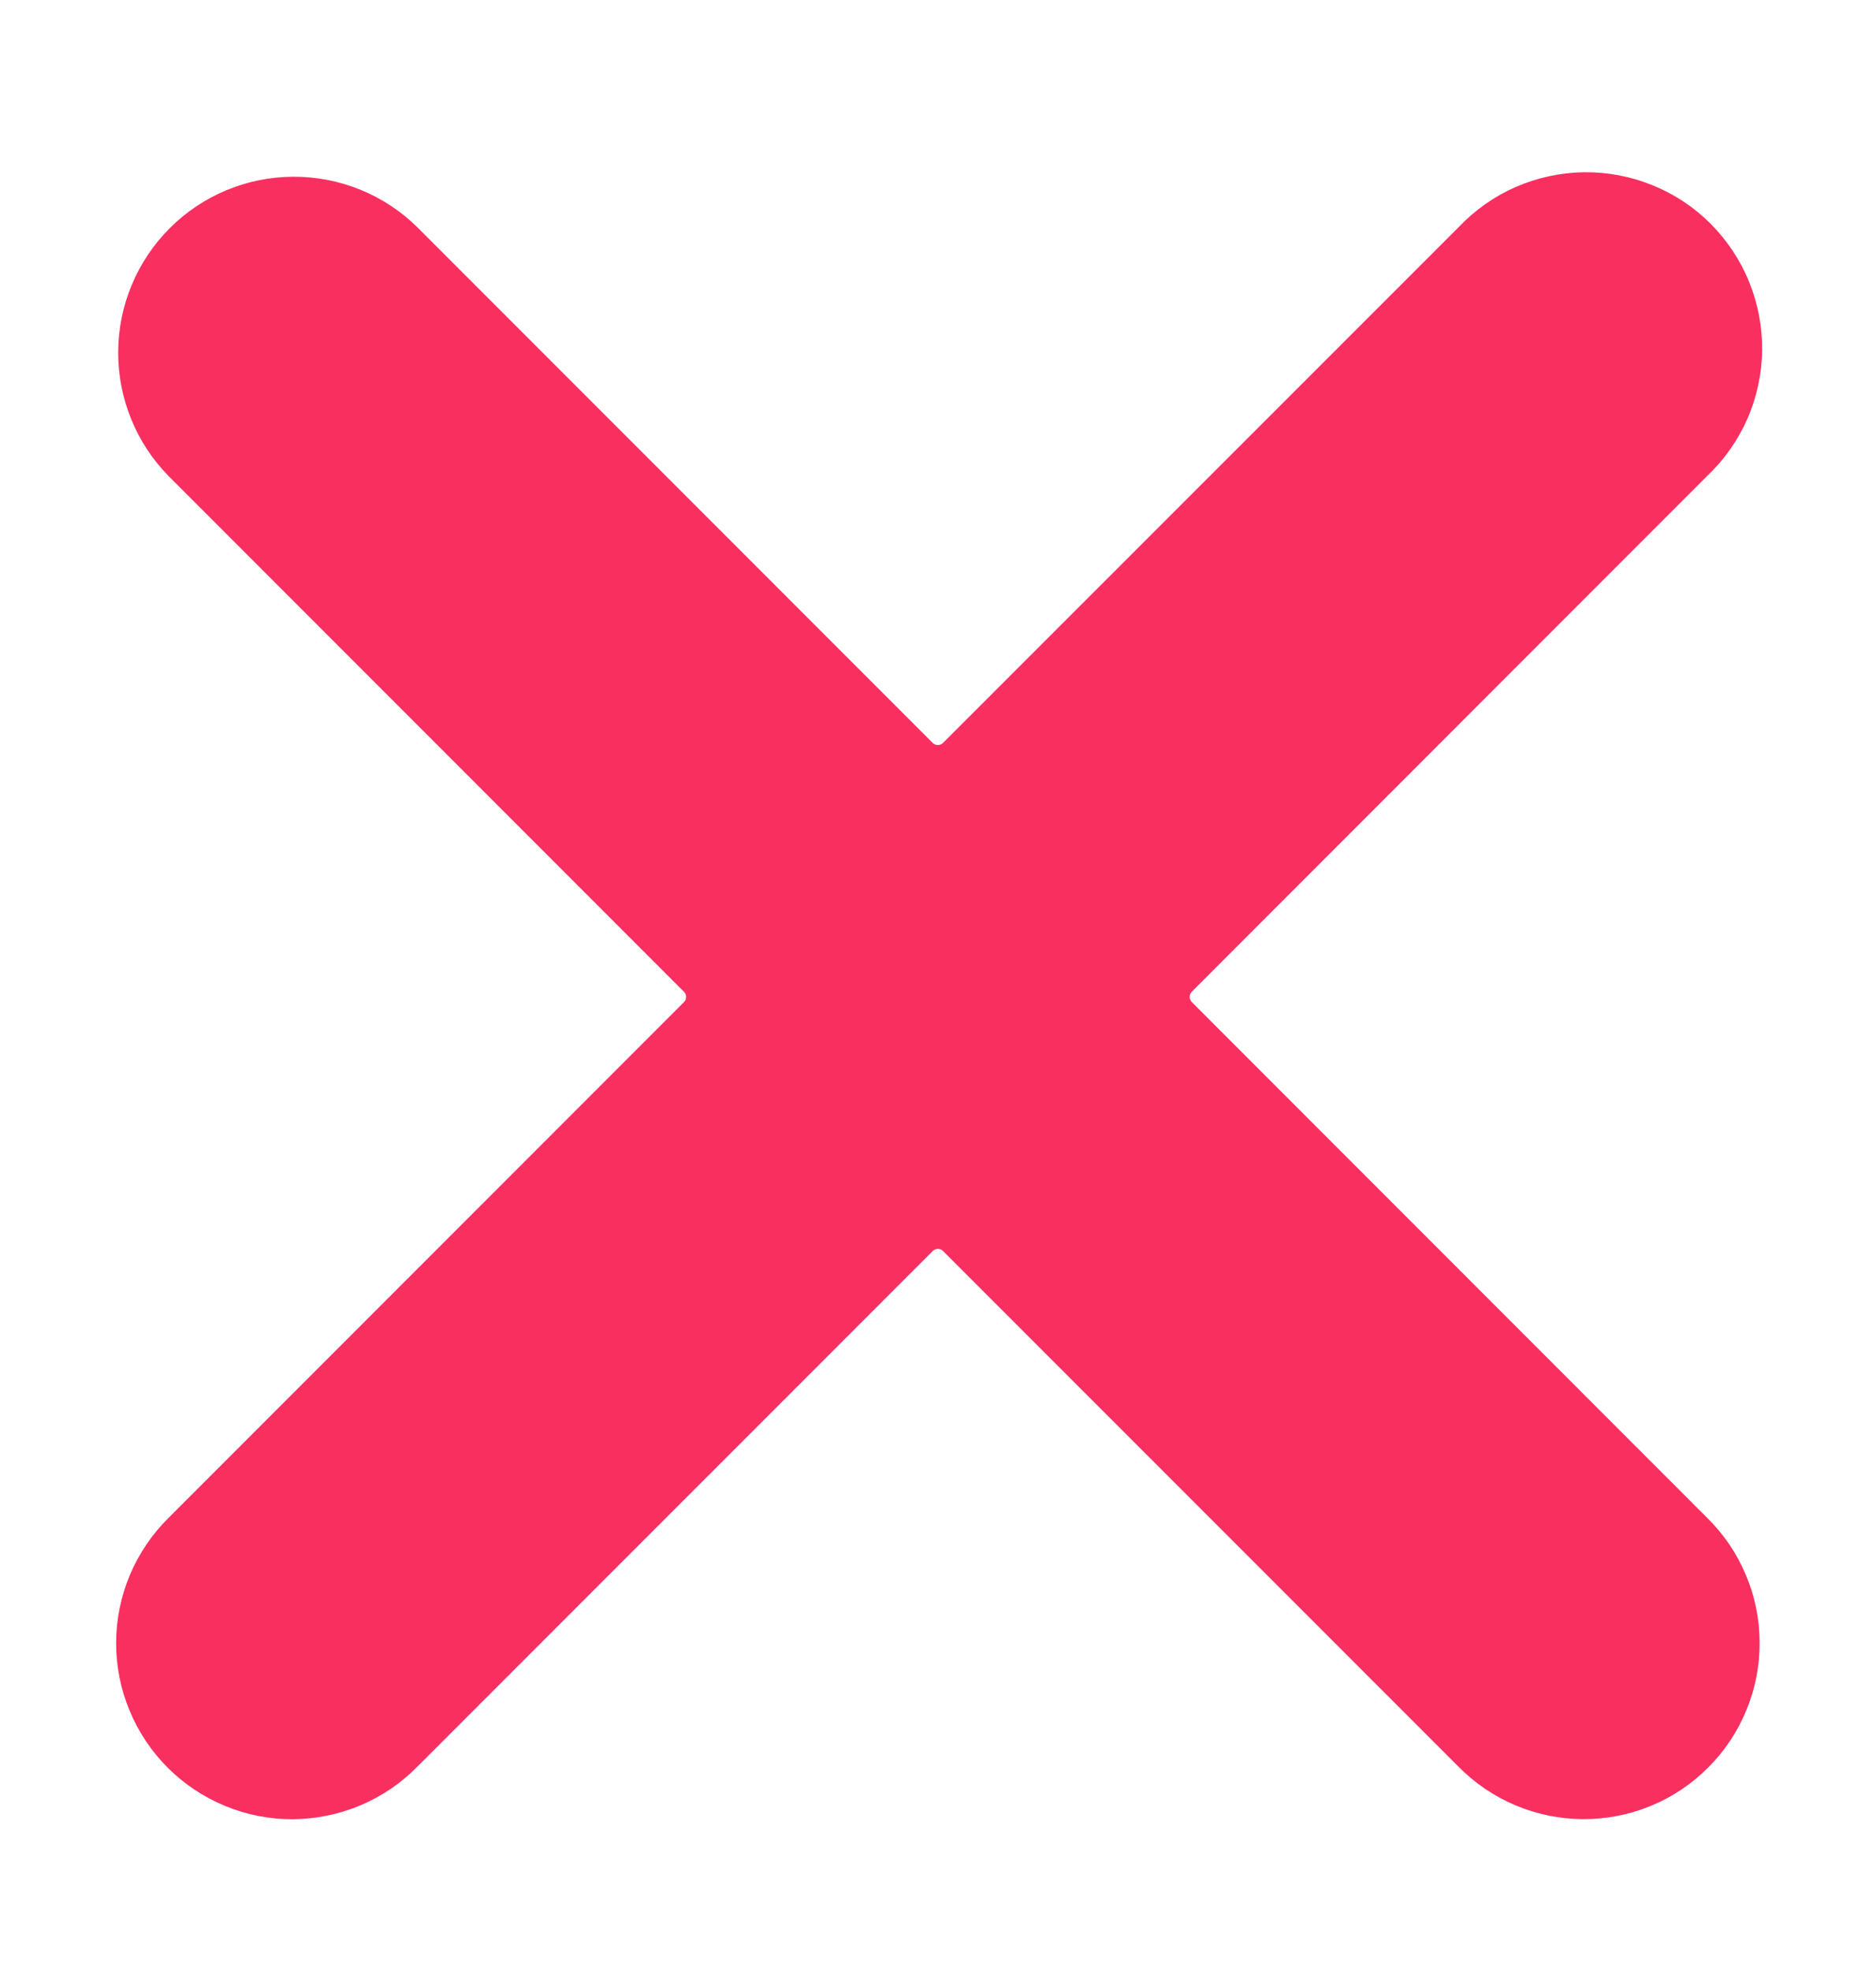 <svg width="20" height="21" viewBox="0 0 20 21" fill="none" xmlns="http://www.w3.org/2000/svg">
<path d="M15.549 2.422C15.721 2.24 15.928 2.094 16.157 1.993C16.387 1.893 16.634 1.839 16.885 1.835C17.136 1.832 17.384 1.879 17.616 1.973C17.849 2.067 18.06 2.207 18.237 2.384C18.414 2.562 18.554 2.773 18.648 3.005C18.742 3.237 18.789 3.486 18.786 3.736C18.782 3.987 18.729 4.234 18.628 4.464C18.527 4.693 18.381 4.9 18.199 5.072L12.706 10.566C12.698 10.573 12.693 10.582 12.689 10.591C12.685 10.601 12.683 10.611 12.683 10.621C12.683 10.632 12.685 10.642 12.689 10.651C12.693 10.661 12.698 10.669 12.706 10.677L18.199 16.171C18.376 16.344 18.516 16.551 18.612 16.779C18.709 17.007 18.759 17.252 18.759 17.499C18.761 17.747 18.713 17.992 18.618 18.221C18.524 18.45 18.386 18.658 18.21 18.833C18.035 19.008 17.828 19.147 17.599 19.241C17.37 19.335 17.125 19.383 16.877 19.382C16.63 19.381 16.385 19.331 16.157 19.235C15.929 19.139 15.722 18.999 15.548 18.822L10.054 13.329C10.047 13.321 10.039 13.316 10.029 13.312C10.02 13.308 10.009 13.306 9.999 13.306C9.989 13.306 9.979 13.308 9.969 13.312C9.96 13.316 9.951 13.321 9.944 13.329L4.45 18.822C4.276 18.999 4.07 19.139 3.842 19.235C3.614 19.331 3.369 19.381 3.121 19.383C2.874 19.384 2.628 19.336 2.399 19.241C2.171 19.147 1.963 19.009 1.788 18.834C1.613 18.659 1.474 18.451 1.38 18.222C1.285 17.993 1.237 17.748 1.238 17.5C1.239 17.253 1.289 17.008 1.385 16.78C1.481 16.552 1.622 16.345 1.798 16.171L7.292 10.677C7.299 10.67 7.305 10.662 7.309 10.652C7.313 10.643 7.315 10.632 7.315 10.622C7.315 10.612 7.313 10.602 7.309 10.592C7.305 10.583 7.299 10.574 7.292 10.567L1.798 5.073C1.451 4.72 1.258 4.245 1.26 3.75C1.262 3.256 1.459 2.782 1.809 2.432C2.158 2.082 2.632 1.885 3.127 1.883C3.621 1.881 4.097 2.074 4.449 2.421L9.943 7.915C9.95 7.922 9.959 7.928 9.969 7.932C9.978 7.936 9.988 7.938 9.998 7.938C10.009 7.938 10.019 7.936 10.028 7.932C10.038 7.928 10.046 7.922 10.054 7.915L15.549 2.422Z" fill="#F92F60"/>
</svg>
